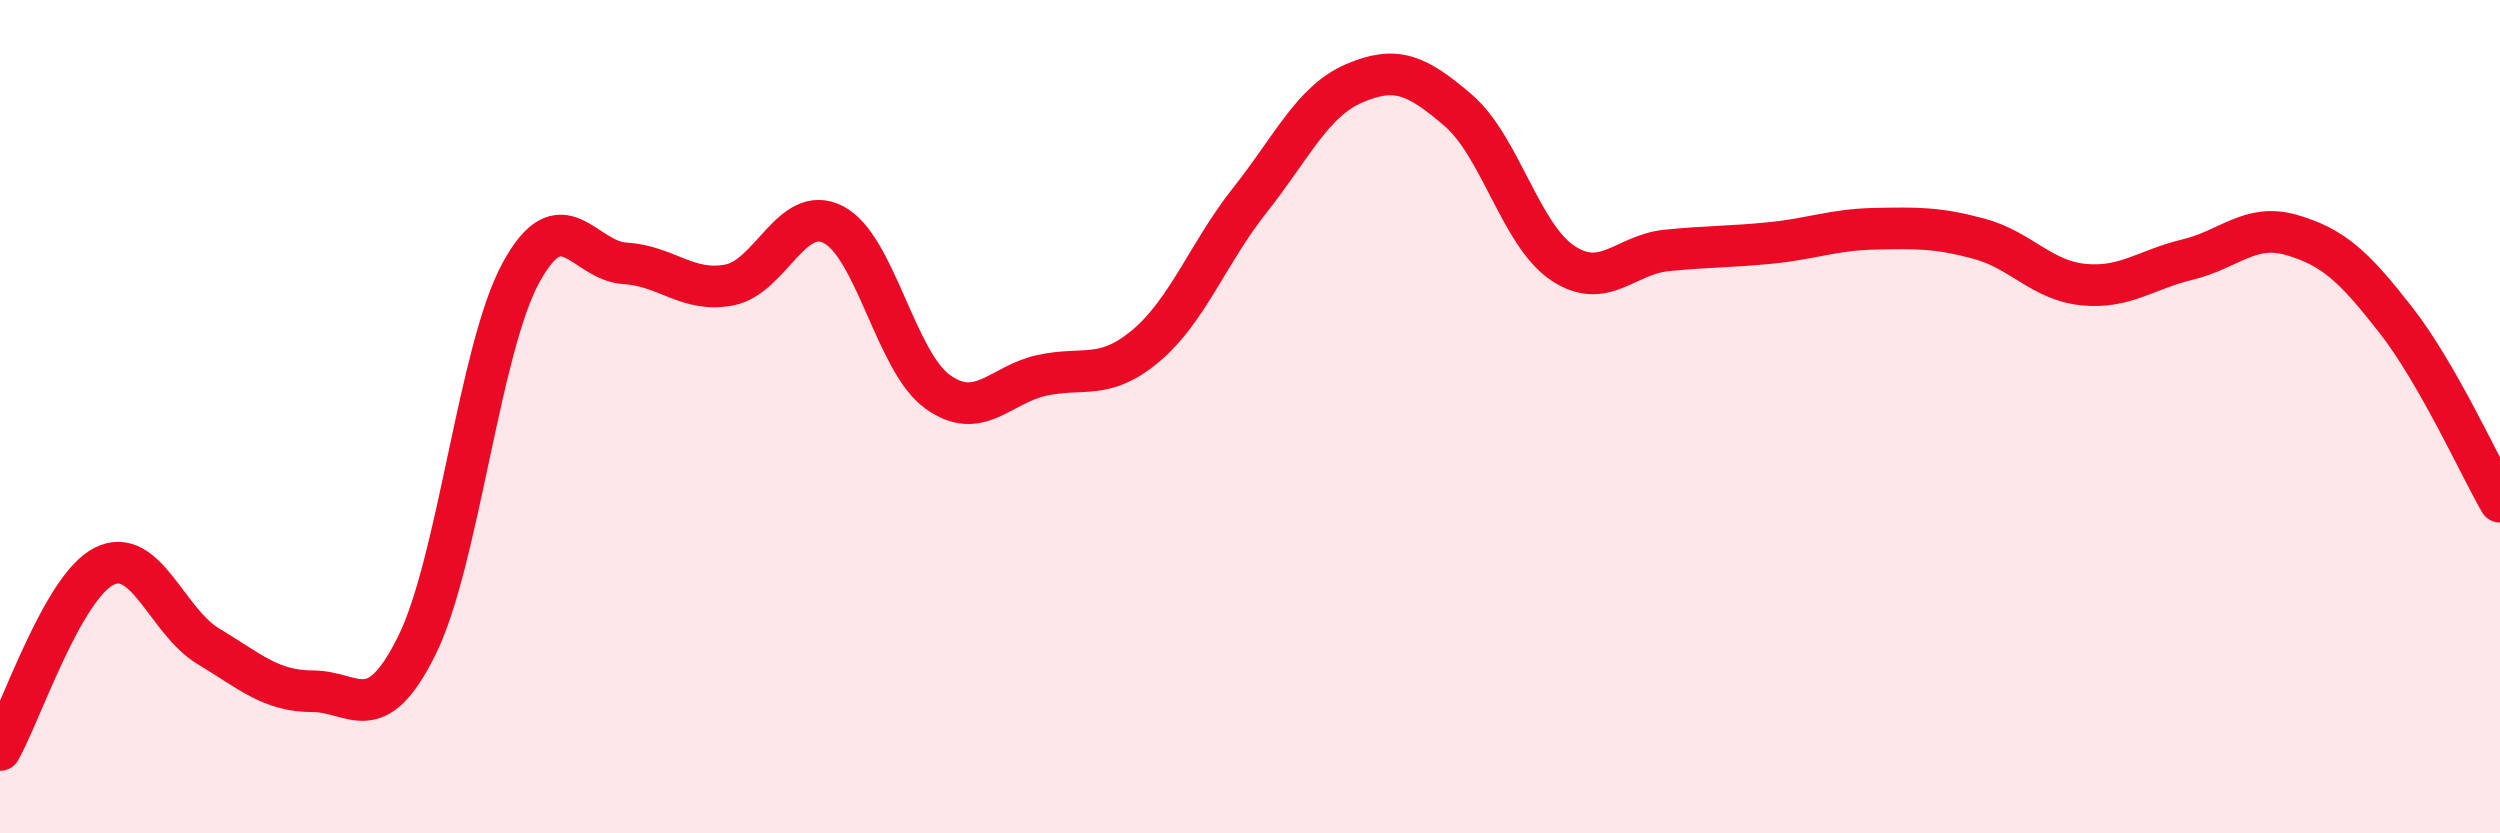 
    <svg width="60" height="20" viewBox="0 0 60 20" xmlns="http://www.w3.org/2000/svg">
      <path
        d="M 0,18 C 0.5,17.12 1.5,14.09 2.5,13.59 C 3.5,13.09 4,14.91 5,15.51 C 6,16.11 6.5,16.59 7.5,16.59 C 8.5,16.59 9,17.51 10,15.5 C 11,13.49 11.5,8.39 12.5,6.55 C 13.5,4.71 14,6.26 15,6.32 C 16,6.38 16.5,7.03 17.5,6.84 C 18.5,6.65 19,4.88 20,5.39 C 21,5.9 21.5,8.68 22.5,9.4 C 23.5,10.12 24,9.23 25,9.01 C 26,8.79 26.5,9.14 27.5,8.3 C 28.5,7.46 29,6.06 30,4.8 C 31,3.54 31.5,2.43 32.5,2 C 33.5,1.57 34,1.79 35,2.65 C 36,3.51 36.5,5.64 37.5,6.31 C 38.5,6.98 39,6.11 40,6.01 C 41,5.91 41.5,5.93 42.5,5.83 C 43.5,5.73 44,5.51 45,5.49 C 46,5.47 46.5,5.46 47.5,5.73 C 48.5,6 49,6.73 50,6.83 C 51,6.93 51.5,6.47 52.5,6.23 C 53.5,5.99 54,5.35 55,5.64 C 56,5.93 56.5,6.4 57.5,7.68 C 58.5,8.96 59.5,11.17 60,12.04L60 20L0 20Z"
        fill="#EB0A25"
        opacity="0.1"
        stroke-linecap="round"
        stroke-linejoin="round"
      />
      <path
        d="M 0,18 C 0.5,17.12 1.5,14.09 2.5,13.59 C 3.5,13.09 4,14.91 5,15.51 C 6,16.11 6.5,16.59 7.5,16.59 C 8.5,16.59 9,17.51 10,15.5 C 11,13.49 11.5,8.39 12.5,6.55 C 13.5,4.71 14,6.26 15,6.32 C 16,6.38 16.5,7.03 17.5,6.84 C 18.5,6.65 19,4.88 20,5.39 C 21,5.9 21.5,8.68 22.5,9.4 C 23.5,10.12 24,9.23 25,9.01 C 26,8.79 26.5,9.14 27.5,8.3 C 28.5,7.46 29,6.06 30,4.8 C 31,3.54 31.5,2.43 32.5,2 C 33.5,1.57 34,1.79 35,2.65 C 36,3.51 36.5,5.64 37.5,6.31 C 38.5,6.98 39,6.11 40,6.01 C 41,5.91 41.5,5.93 42.5,5.83 C 43.5,5.73 44,5.51 45,5.49 C 46,5.47 46.5,5.46 47.5,5.73 C 48.5,6 49,6.73 50,6.83 C 51,6.93 51.5,6.47 52.5,6.23 C 53.5,5.99 54,5.35 55,5.64 C 56,5.93 56.5,6.4 57.5,7.68 C 58.5,8.96 59.5,11.17 60,12.04"
        stroke="#EB0A25"
        stroke-width="1"
        fill="none"
        stroke-linecap="round"
        stroke-linejoin="round"
      />
    </svg>
  
